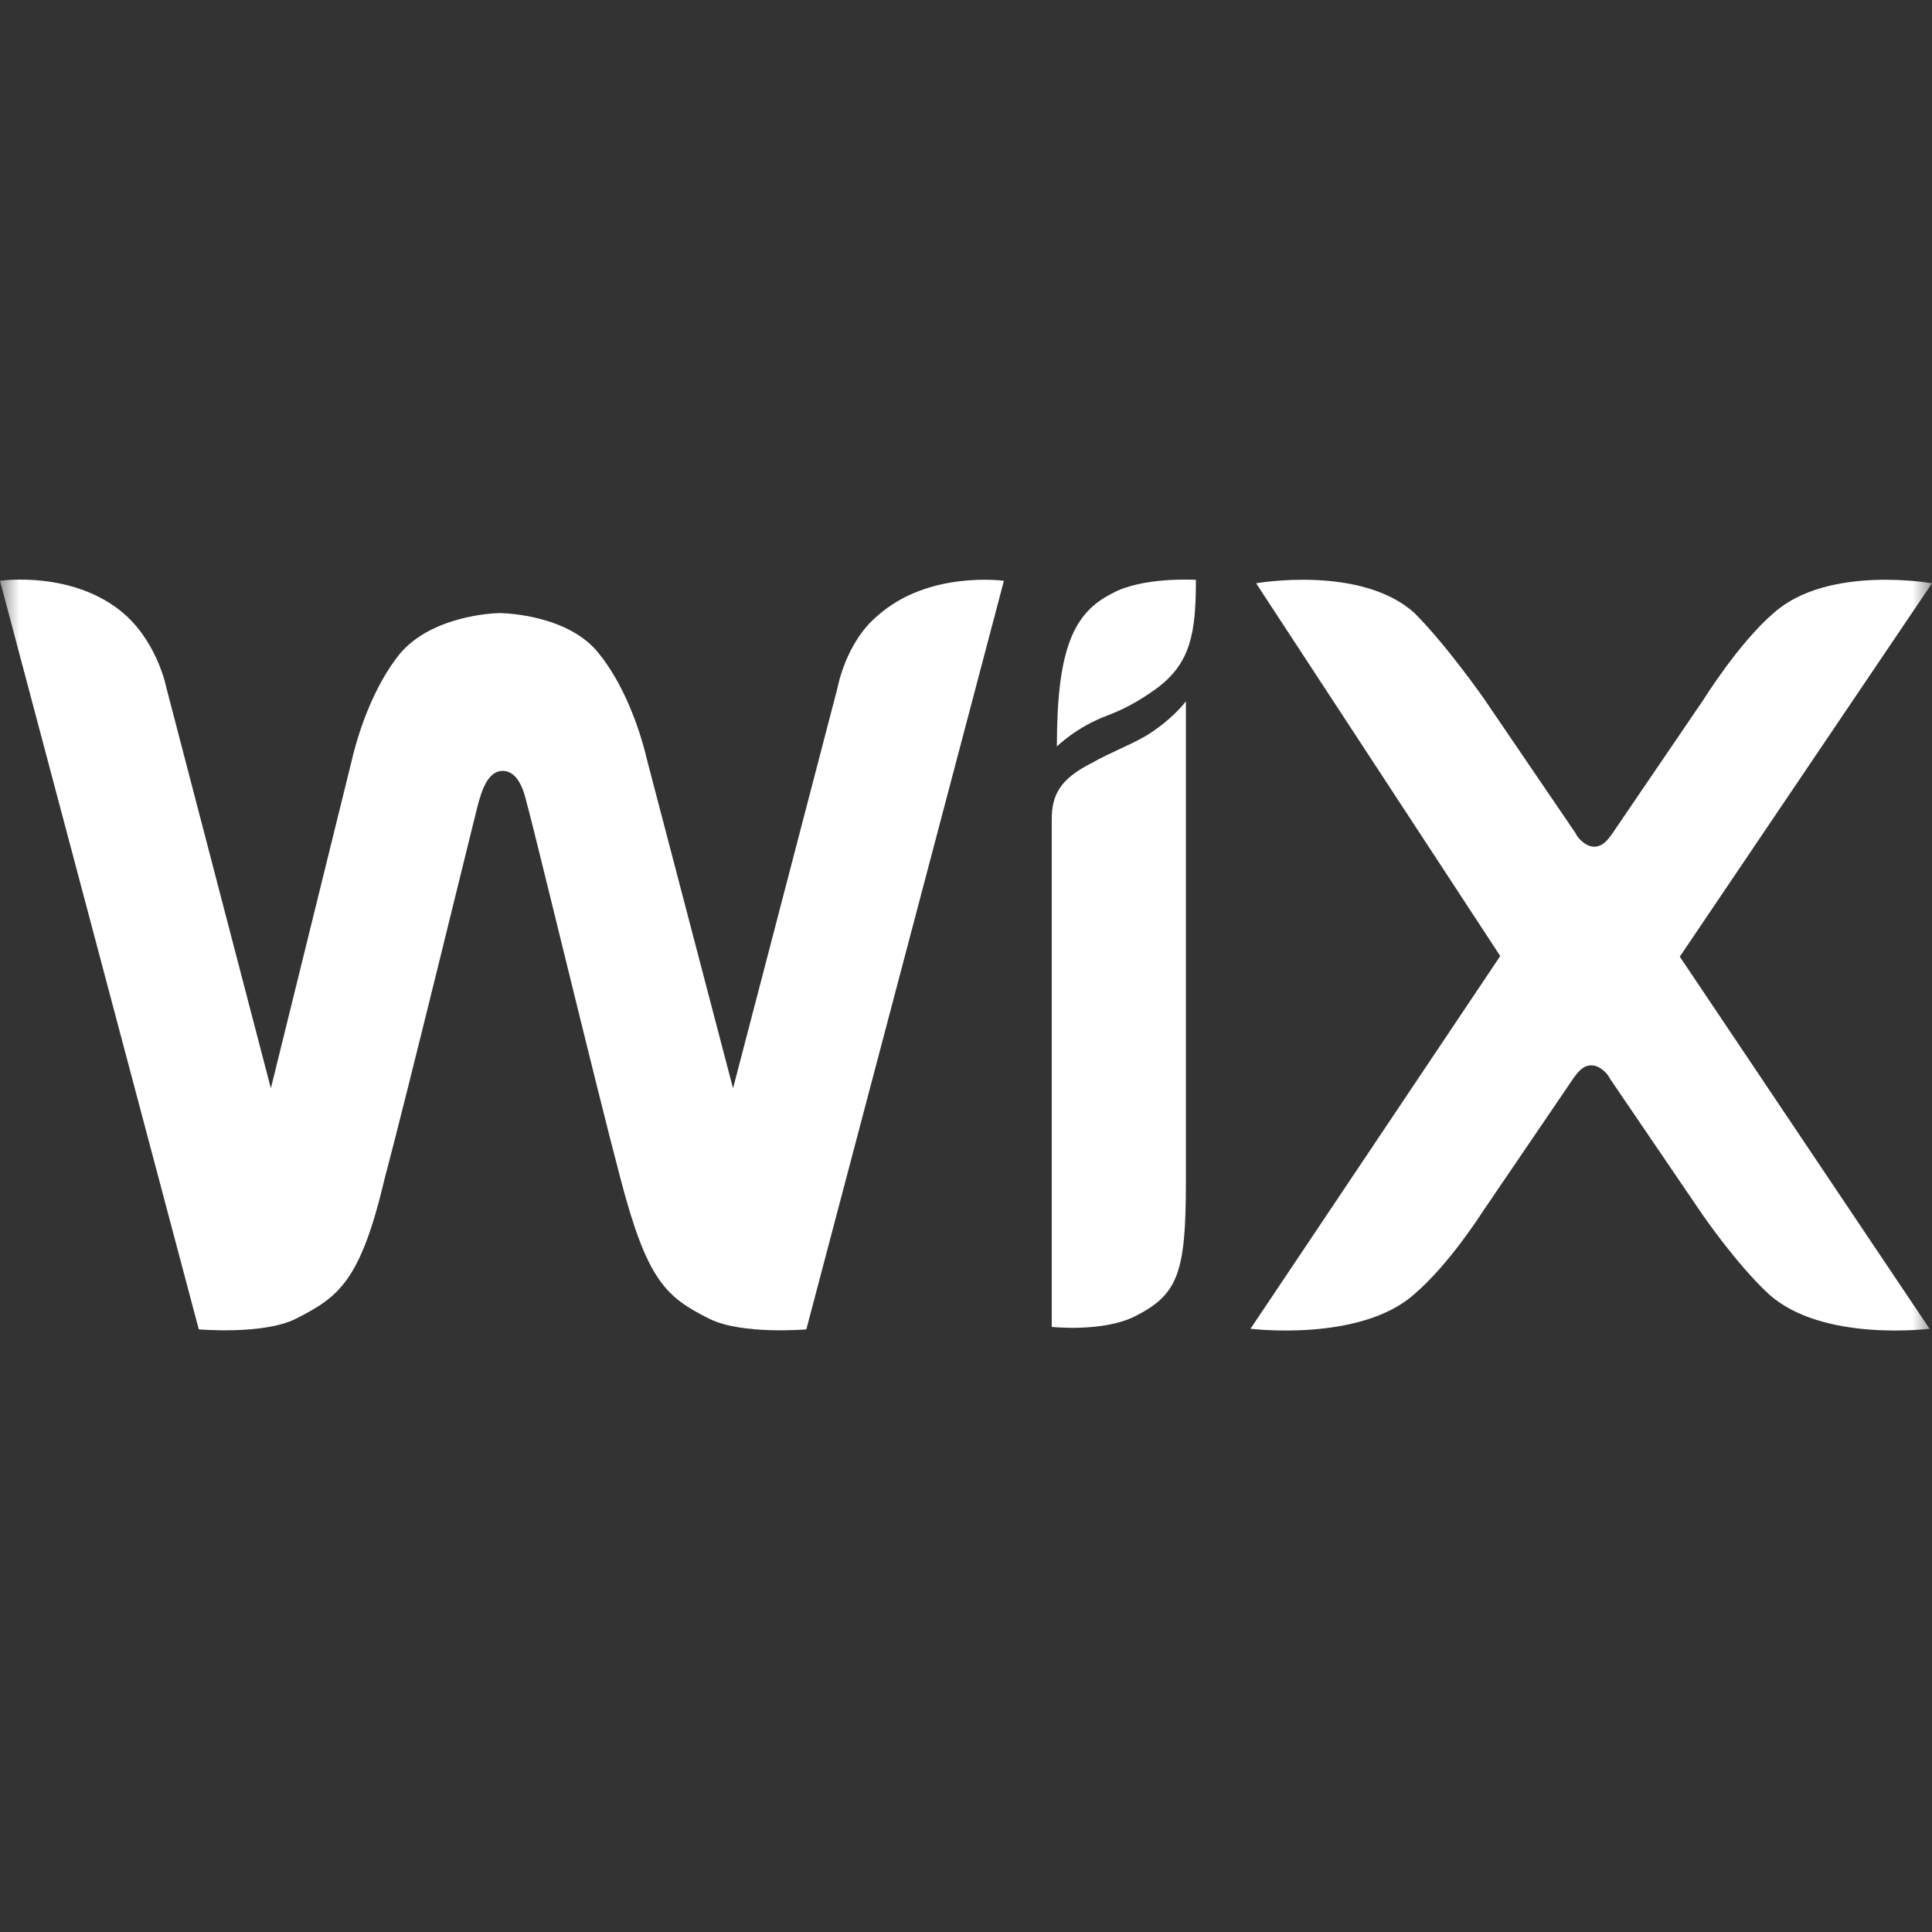 <svg width="50" height="50" viewBox="0 0 50 50" fill="none" xmlns="http://www.w3.org/2000/svg">
<rect x="0" y="0" width="50" height="50" fill="#333333" stroke="none"/>
<mask id="mask0_524_722" style="mask-type:alpha" maskUnits="userSpaceOnUse" x="0" y="0" width="50" height="50">
<rect width="50" height="50" fill="#D9D9D9"/>
</mask>
<g mask="url(#mask0_524_722)">
<path d="M28.785 15.356C27.785 15.855 27.352 16.788 27.352 19.319C27.352 19.319 27.851 18.819 28.651 18.52C29.234 18.303 29.651 18.02 29.951 17.803C30.817 17.154 30.95 16.372 30.95 15.006C30.934 15.006 29.567 14.923 28.785 15.356Z" fill="white"/>
<path d="M22.717 15.931C21.881 16.623 21.672 17.812 21.672 17.812L18.971 28.166L16.752 19.693C16.543 18.793 16.125 17.684 15.498 16.912C14.727 15.931 13.119 15.867 12.926 15.867C12.781 15.867 11.19 15.931 10.354 16.912C9.727 17.684 9.309 18.793 9.1 19.693L7.01 28.166L4.309 17.812C4.309 17.812 4.1 16.703 3.264 15.931C1.945 14.742 0 15.031 0 15.031L5.145 34.404C5.145 34.404 6.817 34.549 7.653 34.131C8.762 33.568 9.325 33.166 9.952 30.513C10.579 28.15 12.251 21.269 12.379 20.787C12.444 20.578 12.588 19.951 13.007 19.951C13.425 19.951 13.569 20.513 13.633 20.787C13.778 21.269 15.434 28.15 16.061 30.513C16.752 33.15 17.235 33.568 18.36 34.131C19.196 34.549 20.868 34.404 20.868 34.404L25.981 15.031C25.981 15.031 24.035 14.758 22.717 15.931Z" fill="white"/>
<path d="M30.691 18.15C30.691 18.15 30.338 18.632 29.646 19.05C29.164 19.323 28.746 19.468 28.264 19.741C27.428 20.16 27.219 20.578 27.219 21.205V21.414V22.459V22.668V34.34C27.219 34.34 28.537 34.484 29.373 34.066C30.482 33.504 30.691 32.957 30.691 30.594V18.922V18.15Z" fill="white"/>
<path d="M43.473 24.758L50 15.095C50 15.095 47.299 14.613 45.9 15.867C45 16.639 44.1 18.086 44.1 18.086L41.736 21.558C41.592 21.767 41.463 21.912 41.254 21.912C41.045 21.912 40.836 21.703 40.772 21.558L38.408 18.086C38.408 18.086 37.444 16.703 36.608 15.867C35.225 14.613 32.508 15.095 32.508 15.095L38.826 24.742L32.363 34.388C32.363 34.388 35.209 34.742 36.608 33.488C37.508 32.716 38.344 31.398 38.344 31.398L40.707 27.925C40.852 27.716 40.981 27.571 41.19 27.571C41.399 27.571 41.608 27.78 41.672 27.925L44.035 31.398C44.035 31.398 44.936 32.716 45.772 33.488C47.154 34.742 49.936 34.388 49.936 34.388L43.473 24.758Z" fill="white"/>
</g>
</svg>
